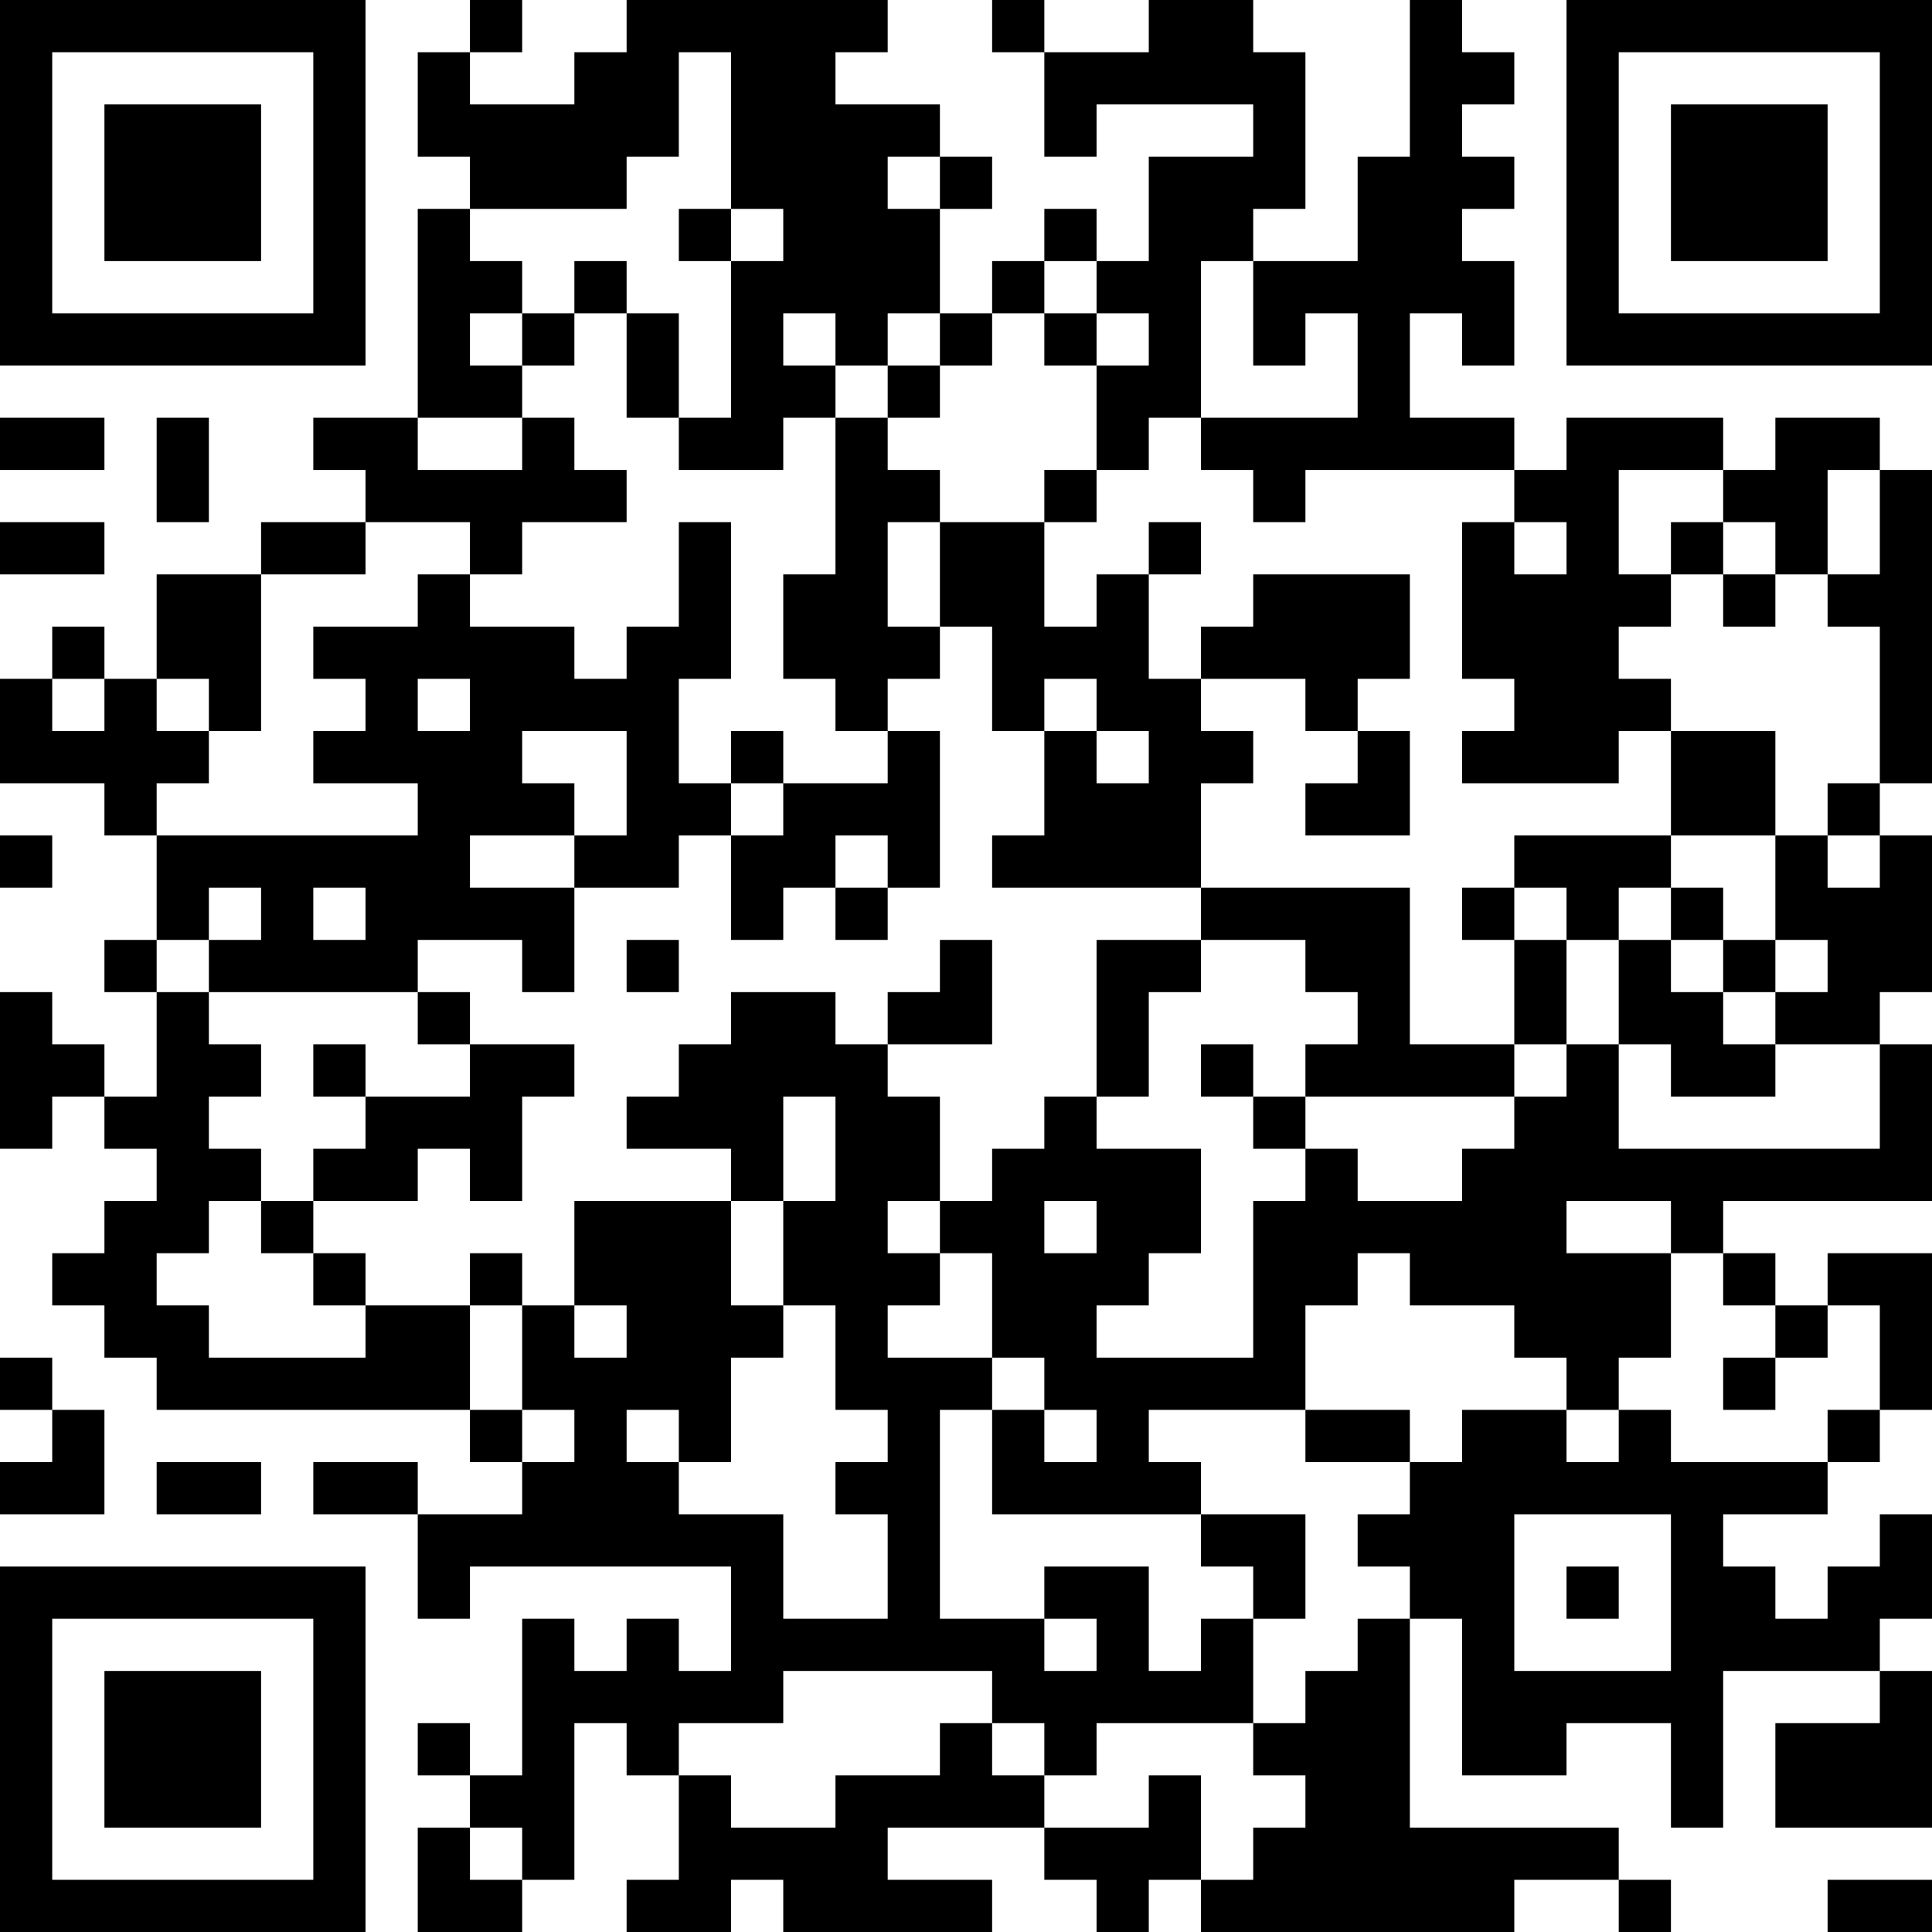 <?xml version="1.0" encoding="UTF-8"?>
<svg xmlns="http://www.w3.org/2000/svg" version="1.1" width="400" height="400" viewBox="0 0 400 400"><rect x="0" y="0" width="400" height="400" fill="#ffffff"/><g transform="scale(10.811)"><g transform="translate(0,0)"><path fill-rule="evenodd" d="M9 0L9 1L8 1L8 3L9 3L9 4L8 4L8 8L6 8L6 9L7 9L7 10L5 10L5 11L3 11L3 13L2 13L2 12L1 12L1 13L0 13L0 15L2 15L2 16L3 16L3 18L2 18L2 19L3 19L3 21L2 21L2 20L1 20L1 19L0 19L0 22L1 22L1 21L2 21L2 22L3 22L3 23L2 23L2 24L1 24L1 25L2 25L2 26L3 26L3 27L9 27L9 28L10 28L10 29L8 29L8 28L6 28L6 29L8 29L8 31L9 31L9 30L14 30L14 32L13 32L13 31L12 31L12 32L11 32L11 31L10 31L10 34L9 34L9 33L8 33L8 34L9 34L9 35L8 35L8 37L10 37L10 36L11 36L11 33L12 33L12 34L13 34L13 36L12 36L12 37L14 37L14 36L15 36L15 37L19 37L19 36L17 36L17 35L20 35L20 36L21 36L21 37L22 37L22 36L23 36L23 37L29 37L29 36L31 36L31 37L32 37L32 36L31 36L31 35L27 35L27 31L28 31L28 34L30 34L30 33L32 33L32 35L33 35L33 32L36 32L36 33L34 33L34 35L37 35L37 32L36 32L36 31L37 31L37 29L36 29L36 30L35 30L35 31L34 31L34 30L33 30L33 29L35 29L35 28L36 28L36 27L37 27L37 24L35 24L35 25L34 25L34 24L33 24L33 23L37 23L37 20L36 20L36 19L37 19L37 16L36 16L36 15L37 15L37 9L36 9L36 8L34 8L34 9L33 9L33 8L30 8L30 9L29 9L29 8L27 8L27 6L28 6L28 7L29 7L29 5L28 5L28 4L29 4L29 3L28 3L28 2L29 2L29 1L28 1L28 0L27 0L27 3L26 3L26 5L24 5L24 4L25 4L25 1L24 1L24 0L22 0L22 1L20 1L20 0L19 0L19 1L20 1L20 3L21 3L21 2L24 2L24 3L22 3L22 5L21 5L21 4L20 4L20 5L19 5L19 6L18 6L18 4L19 4L19 3L18 3L18 2L16 2L16 1L17 1L17 0L12 0L12 1L11 1L11 2L9 2L9 1L10 1L10 0ZM13 1L13 3L12 3L12 4L9 4L9 5L10 5L10 6L9 6L9 7L10 7L10 8L8 8L8 9L10 9L10 8L11 8L11 9L12 9L12 10L10 10L10 11L9 11L9 10L7 10L7 11L5 11L5 14L4 14L4 13L3 13L3 14L4 14L4 15L3 15L3 16L8 16L8 15L6 15L6 14L7 14L7 13L6 13L6 12L8 12L8 11L9 11L9 12L11 12L11 13L12 13L12 12L13 12L13 10L14 10L14 13L13 13L13 15L14 15L14 16L13 16L13 17L11 17L11 16L12 16L12 14L10 14L10 15L11 15L11 16L9 16L9 17L11 17L11 19L10 19L10 18L8 18L8 19L4 19L4 18L5 18L5 17L4 17L4 18L3 18L3 19L4 19L4 20L5 20L5 21L4 21L4 22L5 22L5 23L4 23L4 24L3 24L3 25L4 25L4 26L7 26L7 25L9 25L9 27L10 27L10 28L11 28L11 27L10 27L10 25L11 25L11 26L12 26L12 25L11 25L11 23L14 23L14 25L15 25L15 26L14 26L14 28L13 28L13 27L12 27L12 28L13 28L13 29L15 29L15 31L17 31L17 29L16 29L16 28L17 28L17 27L16 27L16 25L15 25L15 23L16 23L16 21L15 21L15 23L14 23L14 22L12 22L12 21L13 21L13 20L14 20L14 19L16 19L16 20L17 20L17 21L18 21L18 23L17 23L17 24L18 24L18 25L17 25L17 26L19 26L19 27L18 27L18 31L20 31L20 32L21 32L21 31L20 31L20 30L22 30L22 32L23 32L23 31L24 31L24 33L21 33L21 34L20 34L20 33L19 33L19 32L15 32L15 33L13 33L13 34L14 34L14 35L16 35L16 34L18 34L18 33L19 33L19 34L20 34L20 35L22 35L22 34L23 34L23 36L24 36L24 35L25 35L25 34L24 34L24 33L25 33L25 32L26 32L26 31L27 31L27 30L26 30L26 29L27 29L27 28L28 28L28 27L30 27L30 28L31 28L31 27L32 27L32 28L35 28L35 27L36 27L36 25L35 25L35 26L34 26L34 25L33 25L33 24L32 24L32 23L30 23L30 24L32 24L32 26L31 26L31 27L30 27L30 26L29 26L29 25L27 25L27 24L26 24L26 25L25 25L25 27L22 27L22 28L23 28L23 29L19 29L19 27L20 27L20 28L21 28L21 27L20 27L20 26L19 26L19 24L18 24L18 23L19 23L19 22L20 22L20 21L21 21L21 22L23 22L23 24L22 24L22 25L21 25L21 26L24 26L24 23L25 23L25 22L26 22L26 23L28 23L28 22L29 22L29 21L30 21L30 20L31 20L31 22L36 22L36 20L34 20L34 19L35 19L35 18L34 18L34 16L35 16L35 17L36 17L36 16L35 16L35 15L36 15L36 12L35 12L35 11L36 11L36 9L35 9L35 11L34 11L34 10L33 10L33 9L31 9L31 11L32 11L32 12L31 12L31 13L32 13L32 14L31 14L31 15L28 15L28 14L29 14L29 13L28 13L28 10L29 10L29 11L30 11L30 10L29 10L29 9L25 9L25 10L24 10L24 9L23 9L23 8L26 8L26 6L25 6L25 7L24 7L24 5L23 5L23 8L22 8L22 9L21 9L21 7L22 7L22 6L21 6L21 5L20 5L20 6L19 6L19 7L18 7L18 6L17 6L17 7L16 7L16 6L15 6L15 7L16 7L16 8L15 8L15 9L13 9L13 8L14 8L14 5L15 5L15 4L14 4L14 1ZM17 3L17 4L18 4L18 3ZM13 4L13 5L14 5L14 4ZM11 5L11 6L10 6L10 7L11 7L11 6L12 6L12 8L13 8L13 6L12 6L12 5ZM20 6L20 7L21 7L21 6ZM17 7L17 8L16 8L16 11L15 11L15 13L16 13L16 14L17 14L17 15L15 15L15 14L14 14L14 15L15 15L15 16L14 16L14 18L15 18L15 17L16 17L16 18L17 18L17 17L18 17L18 14L17 14L17 13L18 13L18 12L19 12L19 14L20 14L20 16L19 16L19 17L23 17L23 18L21 18L21 21L22 21L22 19L23 19L23 18L25 18L25 19L26 19L26 20L25 20L25 21L24 21L24 20L23 20L23 21L24 21L24 22L25 22L25 21L29 21L29 20L30 20L30 18L31 18L31 20L32 20L32 21L34 21L34 20L33 20L33 19L34 19L34 18L33 18L33 17L32 17L32 16L34 16L34 14L32 14L32 16L29 16L29 17L28 17L28 18L29 18L29 20L27 20L27 17L23 17L23 15L24 15L24 14L23 14L23 13L25 13L25 14L26 14L26 15L25 15L25 16L27 16L27 14L26 14L26 13L27 13L27 11L24 11L24 12L23 12L23 13L22 13L22 11L23 11L23 10L22 10L22 11L21 11L21 12L20 12L20 10L21 10L21 9L20 9L20 10L18 10L18 9L17 9L17 8L18 8L18 7ZM0 8L0 9L2 9L2 8ZM3 8L3 10L4 10L4 8ZM0 10L0 11L2 11L2 10ZM17 10L17 12L18 12L18 10ZM32 10L32 11L33 11L33 12L34 12L34 11L33 11L33 10ZM1 13L1 14L2 14L2 13ZM8 13L8 14L9 14L9 13ZM20 13L20 14L21 14L21 15L22 15L22 14L21 14L21 13ZM0 16L0 17L1 17L1 16ZM16 16L16 17L17 17L17 16ZM6 17L6 18L7 18L7 17ZM29 17L29 18L30 18L30 17ZM31 17L31 18L32 18L32 19L33 19L33 18L32 18L32 17ZM12 18L12 19L13 19L13 18ZM18 18L18 19L17 19L17 20L19 20L19 18ZM8 19L8 20L9 20L9 21L7 21L7 20L6 20L6 21L7 21L7 22L6 22L6 23L5 23L5 24L6 24L6 25L7 25L7 24L6 24L6 23L8 23L8 22L9 22L9 23L10 23L10 21L11 21L11 20L9 20L9 19ZM20 23L20 24L21 24L21 23ZM9 24L9 25L10 25L10 24ZM0 26L0 27L1 27L1 28L0 28L0 29L2 29L2 27L1 27L1 26ZM33 26L33 27L34 27L34 26ZM25 27L25 28L27 28L27 27ZM3 28L3 29L5 29L5 28ZM23 29L23 30L24 30L24 31L25 31L25 29ZM29 29L29 32L32 32L32 29ZM30 30L30 31L31 31L31 30ZM9 35L9 36L10 36L10 35ZM35 36L35 37L37 37L37 36ZM0 0L0 7L7 7L7 0ZM1 1L1 6L6 6L6 1ZM2 2L2 5L5 5L5 2ZM30 0L30 7L37 7L37 0ZM31 1L31 6L36 6L36 1ZM32 2L32 5L35 5L35 2ZM0 30L0 37L7 37L7 30ZM1 31L1 36L6 36L6 31ZM2 32L2 35L5 35L5 32Z" fill="#000000"/></g></g></svg>
